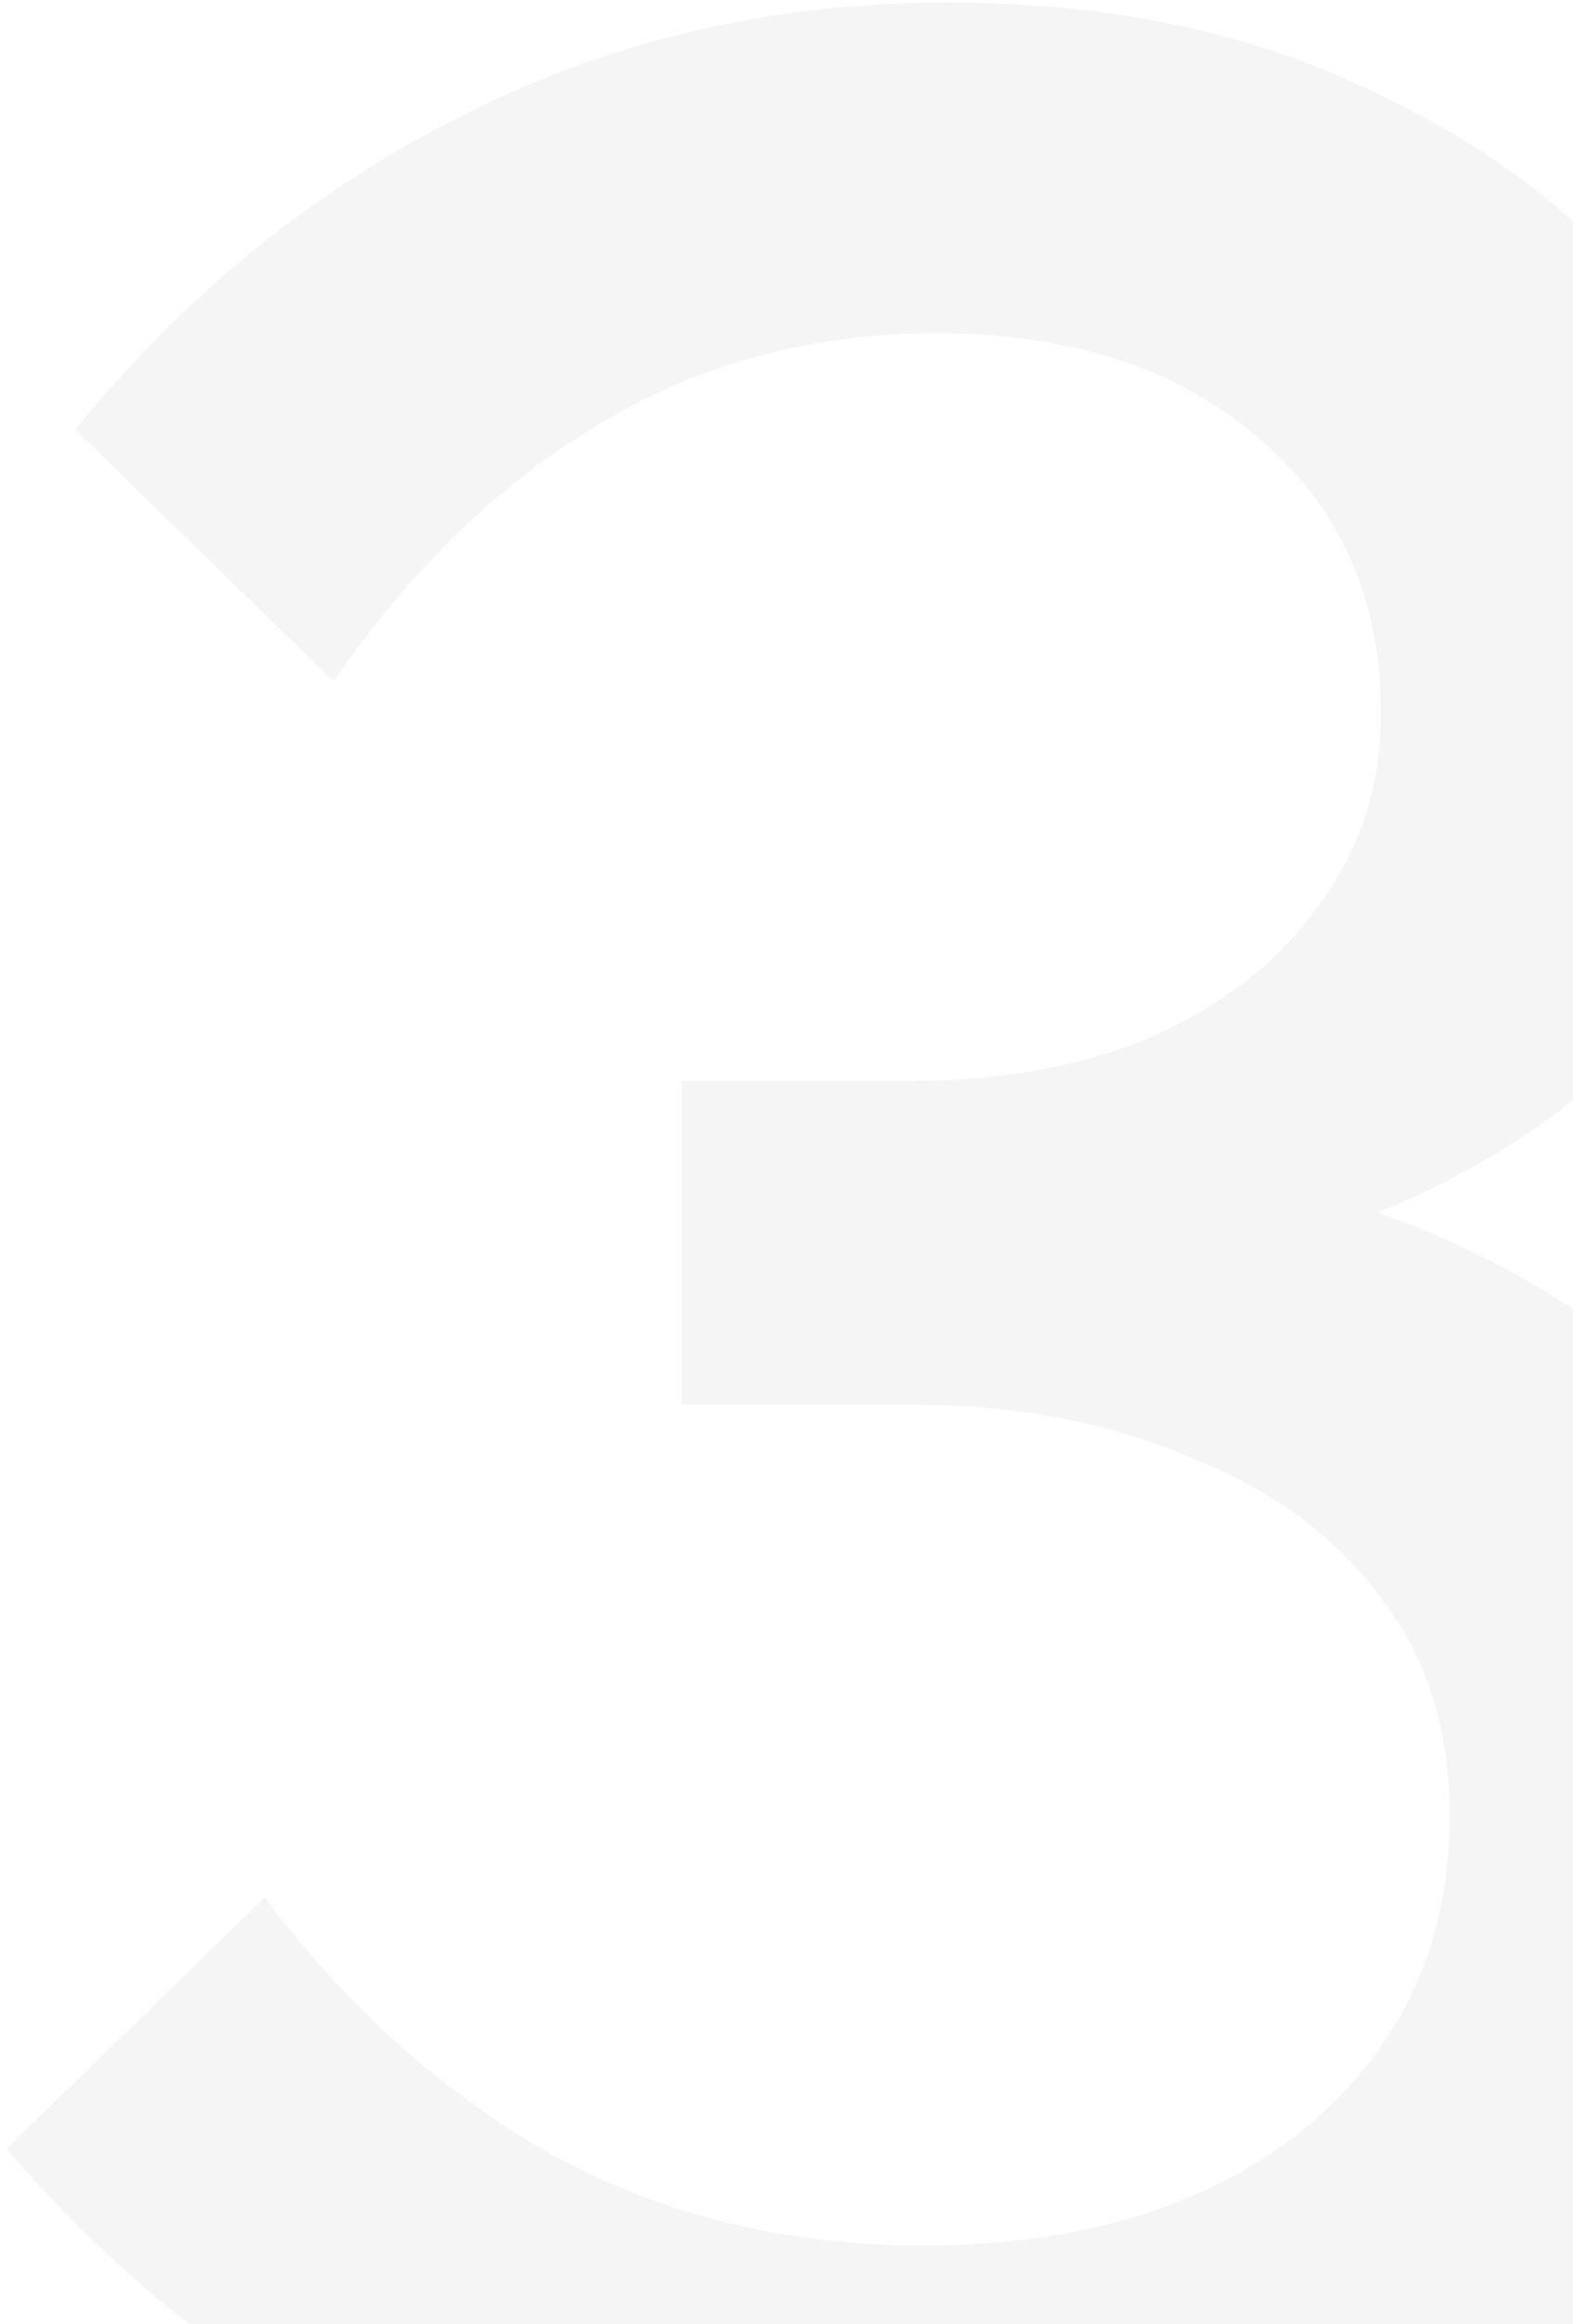 <?xml version="1.0" encoding="UTF-8"?> <svg xmlns="http://www.w3.org/2000/svg" width="132" height="195" viewBox="0 0 132 195" fill="none"><path d="M0.535 180.31L22.217 159.206C29.155 168.457 37.25 175.684 46.5 180.888C55.751 185.899 66.062 188.404 77.433 188.404C90.731 188.404 101.427 185.128 109.522 178.575C117.616 171.83 121.663 163.061 121.663 152.268C121.663 145.137 119.736 139.066 115.882 134.056C112.027 128.852 106.631 124.901 99.693 122.203C92.947 119.312 85.238 117.867 76.566 117.867H57.197V90.692H76.566C84.082 90.692 90.827 89.44 96.802 86.934C102.776 84.236 107.402 80.574 110.678 75.949C114.147 71.323 115.882 65.927 115.882 59.76C115.882 50.124 112.413 42.414 105.474 36.633C98.729 30.851 89.767 27.96 78.589 27.96C67.989 27.96 58.449 30.562 49.969 35.766C41.682 40.776 34.359 47.907 27.999 57.158L6.317 36.055C15.568 24.684 26.361 15.915 38.695 9.748C51.222 3.388 64.809 0.208 79.457 0.208C93.333 0.208 105.474 2.809 115.882 8.013C126.482 13.024 134.769 19.866 140.743 28.538C146.718 37.018 149.705 46.654 149.705 57.447C149.705 67.276 146.718 75.949 140.743 83.465C134.961 90.981 126.867 96.956 116.46 101.389C106.053 105.629 93.911 107.749 80.035 107.749L85.238 97.052C99.115 97.052 111.353 99.461 121.952 104.279C132.552 109.098 140.743 115.747 146.525 124.227C152.5 132.706 155.487 142.439 155.487 153.424C155.487 165.373 152.21 176.07 145.658 185.513C139.105 194.957 130.047 202.473 118.483 208.062C107.113 213.459 93.718 216.157 78.3 216.157C62.689 216.157 48.235 213.073 34.937 206.906C21.832 200.546 10.364 191.681 0.535 180.31Z" fill="black" fill-opacity="0.04"></path></svg> 